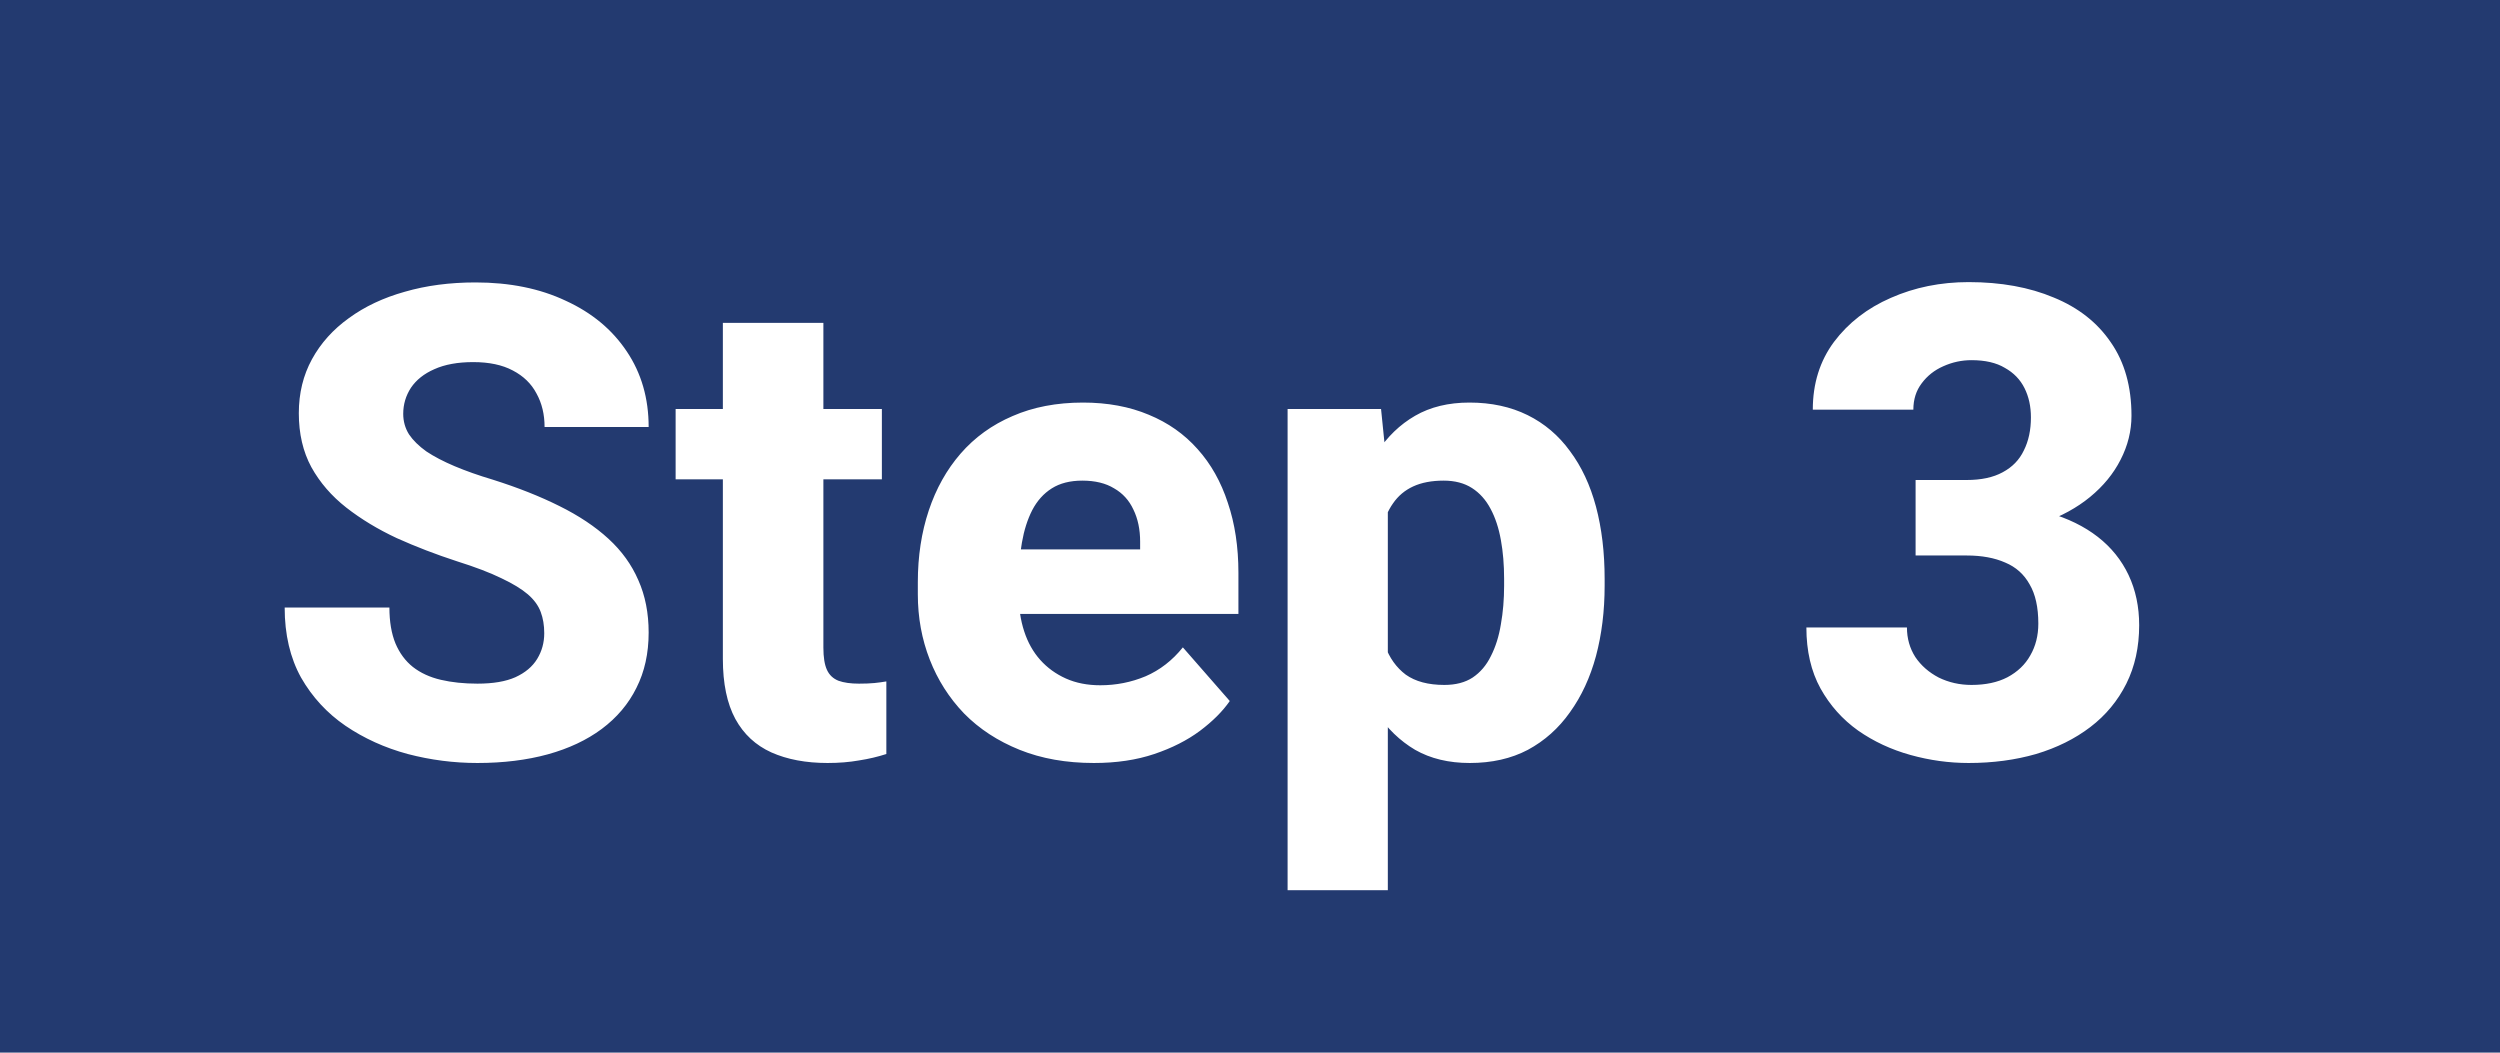 <svg width="76" height="32" viewBox="0 0 76 32" fill="none" xmlns="http://www.w3.org/2000/svg">
<rect width="76" height="32" fill="#233A70"/>
<path d="M16.545 19.25C16.545 19.009 16.509 18.794 16.438 18.605C16.366 18.41 16.236 18.231 16.047 18.068C15.858 17.906 15.591 17.743 15.246 17.58C14.901 17.411 14.449 17.238 13.889 17.062C13.251 16.854 12.642 16.62 12.062 16.359C11.49 16.092 10.979 15.783 10.529 15.432C10.08 15.08 9.725 14.67 9.465 14.201C9.211 13.732 9.084 13.185 9.084 12.56C9.084 11.955 9.217 11.408 9.484 10.92C9.751 10.432 10.126 10.015 10.607 9.67C11.089 9.318 11.656 9.051 12.307 8.869C12.958 8.68 13.674 8.586 14.455 8.586C15.497 8.586 16.412 8.771 17.199 9.143C17.994 9.507 18.612 10.021 19.055 10.685C19.497 11.343 19.719 12.108 19.719 12.98H16.555C16.555 12.596 16.473 12.258 16.311 11.965C16.154 11.665 15.913 11.431 15.588 11.262C15.269 11.092 14.868 11.008 14.387 11.008C13.918 11.008 13.524 11.079 13.205 11.223C12.893 11.359 12.655 11.548 12.492 11.789C12.336 12.03 12.258 12.294 12.258 12.58C12.258 12.808 12.316 13.016 12.434 13.205C12.557 13.387 12.733 13.56 12.961 13.723C13.195 13.879 13.482 14.029 13.82 14.172C14.159 14.315 14.546 14.452 14.982 14.582C15.744 14.823 16.418 15.09 17.004 15.383C17.596 15.676 18.094 16.008 18.498 16.379C18.902 16.75 19.204 17.17 19.406 17.639C19.615 18.107 19.719 18.638 19.719 19.23C19.719 19.862 19.595 20.422 19.348 20.91C19.107 21.398 18.755 21.815 18.293 22.16C17.837 22.499 17.29 22.756 16.652 22.932C16.014 23.107 15.301 23.195 14.514 23.195C13.797 23.195 13.091 23.104 12.395 22.922C11.698 22.733 11.066 22.447 10.5 22.062C9.94 21.678 9.491 21.19 9.152 20.598C8.82 19.999 8.654 19.289 8.654 18.469H11.838C11.838 18.898 11.9 19.263 12.023 19.562C12.147 19.855 12.323 20.093 12.551 20.275C12.785 20.458 13.068 20.588 13.4 20.666C13.732 20.744 14.104 20.783 14.514 20.783C14.989 20.783 15.373 20.718 15.666 20.588C15.966 20.451 16.187 20.266 16.33 20.031C16.473 19.797 16.545 19.537 16.545 19.25ZM26.809 12.434V14.572H20.539V12.434H26.809ZM21.975 9.816H25.031V19.689C25.031 19.982 25.067 20.207 25.139 20.363C25.21 20.52 25.328 20.63 25.49 20.695C25.653 20.754 25.861 20.783 26.115 20.783C26.297 20.783 26.454 20.777 26.584 20.764C26.714 20.751 26.835 20.734 26.945 20.715V22.922C26.685 23.006 26.408 23.072 26.115 23.117C25.822 23.169 25.503 23.195 25.158 23.195C24.501 23.195 23.931 23.088 23.449 22.873C22.974 22.658 22.609 22.32 22.355 21.857C22.102 21.389 21.975 20.78 21.975 20.031V9.816ZM33.254 23.195C32.414 23.195 31.662 23.062 30.998 22.795C30.334 22.528 29.771 22.16 29.309 21.691C28.853 21.216 28.505 20.669 28.264 20.051C28.023 19.432 27.902 18.771 27.902 18.068V17.697C27.902 16.91 28.013 16.184 28.234 15.52C28.456 14.855 28.778 14.279 29.201 13.791C29.631 13.296 30.158 12.915 30.783 12.648C31.408 12.375 32.121 12.238 32.922 12.238C33.671 12.238 34.338 12.362 34.924 12.609C35.51 12.85 36.005 13.199 36.408 13.654C36.812 14.104 37.118 14.647 37.326 15.285C37.541 15.917 37.648 16.626 37.648 17.414V18.664H29.133V16.701H34.66V16.467C34.66 16.096 34.592 15.77 34.455 15.49C34.325 15.21 34.13 14.995 33.869 14.846C33.615 14.69 33.293 14.611 32.902 14.611C32.531 14.611 32.222 14.69 31.975 14.846C31.727 15.002 31.529 15.223 31.379 15.51C31.236 15.79 31.131 16.119 31.066 16.496C31.001 16.867 30.969 17.268 30.969 17.697V18.068C30.969 18.479 31.024 18.853 31.135 19.191C31.245 19.53 31.408 19.82 31.623 20.061C31.838 20.301 32.098 20.49 32.404 20.627C32.71 20.764 33.059 20.832 33.449 20.832C33.931 20.832 34.39 20.741 34.826 20.559C35.262 20.37 35.64 20.077 35.959 19.68L37.385 21.311C37.17 21.623 36.867 21.926 36.477 22.219C36.092 22.505 35.63 22.74 35.09 22.922C34.55 23.104 33.938 23.195 33.254 23.195ZM42.19 14.465V27.062H39.143V12.434H41.984L42.19 14.465ZM48.781 17.6V17.805C48.781 18.573 48.693 19.286 48.518 19.943C48.342 20.594 48.078 21.164 47.727 21.652C47.382 22.141 46.955 22.521 46.447 22.795C45.94 23.062 45.35 23.195 44.68 23.195C44.042 23.195 43.488 23.062 43.02 22.795C42.557 22.521 42.167 22.144 41.848 21.662C41.535 21.174 41.281 20.617 41.086 19.992C40.897 19.361 40.751 18.687 40.647 17.971V17.57C40.751 16.809 40.9 16.102 41.096 15.451C41.291 14.8 41.545 14.237 41.857 13.762C42.17 13.28 42.557 12.906 43.02 12.639C43.482 12.372 44.032 12.238 44.67 12.238C45.334 12.238 45.923 12.365 46.438 12.619C46.952 12.873 47.382 13.238 47.727 13.713C48.078 14.182 48.342 14.745 48.518 15.402C48.693 16.06 48.781 16.792 48.781 17.6ZM45.725 17.805V17.6C45.725 17.17 45.692 16.776 45.627 16.418C45.562 16.053 45.458 15.738 45.315 15.471C45.171 15.197 44.982 14.986 44.748 14.836C44.514 14.686 44.227 14.611 43.889 14.611C43.524 14.611 43.215 14.67 42.961 14.787C42.707 14.904 42.502 15.077 42.346 15.305C42.19 15.526 42.075 15.8 42.004 16.125C41.939 16.451 41.903 16.822 41.897 17.238V18.312C41.903 18.801 41.971 19.237 42.102 19.621C42.238 19.999 42.45 20.295 42.736 20.51C43.029 20.718 43.42 20.822 43.908 20.822C44.253 20.822 44.54 20.747 44.768 20.598C45.002 20.441 45.188 20.223 45.324 19.943C45.467 19.663 45.568 19.341 45.627 18.977C45.692 18.612 45.725 18.221 45.725 17.805ZM58.234 14.592H59.787C60.23 14.592 60.594 14.514 60.881 14.357C61.174 14.201 61.389 13.98 61.525 13.693C61.669 13.407 61.74 13.072 61.74 12.688C61.74 12.355 61.675 12.059 61.545 11.799C61.415 11.538 61.216 11.333 60.949 11.184C60.689 11.027 60.35 10.949 59.934 10.949C59.634 10.949 59.348 11.011 59.074 11.135C58.807 11.252 58.589 11.425 58.42 11.652C58.251 11.874 58.166 12.141 58.166 12.453H55.109C55.109 11.659 55.324 10.972 55.754 10.393C56.19 9.813 56.766 9.367 57.482 9.055C58.205 8.736 58.993 8.576 59.846 8.576C60.829 8.576 61.691 8.732 62.434 9.045C63.182 9.351 63.762 9.807 64.172 10.412C64.588 11.011 64.797 11.753 64.797 12.639C64.797 13.101 64.686 13.547 64.465 13.977C64.25 14.4 63.941 14.777 63.537 15.109C63.14 15.435 62.665 15.695 62.111 15.891C61.565 16.079 60.956 16.174 60.285 16.174H58.234V14.592ZM58.234 16.887V15.334H60.285C61.027 15.334 61.691 15.419 62.277 15.588C62.863 15.757 63.361 16.001 63.772 16.32C64.182 16.639 64.494 17.027 64.709 17.482C64.924 17.938 65.031 18.446 65.031 19.006C65.031 19.67 64.901 20.262 64.641 20.783C64.38 21.304 64.016 21.744 63.547 22.102C63.078 22.46 62.528 22.733 61.897 22.922C61.265 23.104 60.581 23.195 59.846 23.195C59.253 23.195 58.664 23.114 58.078 22.951C57.492 22.788 56.962 22.541 56.486 22.209C56.011 21.87 55.63 21.444 55.344 20.93C55.057 20.409 54.914 19.79 54.914 19.074H57.971C57.971 19.406 58.055 19.706 58.225 19.973C58.4 20.233 58.638 20.441 58.938 20.598C59.243 20.747 59.575 20.822 59.934 20.822C60.363 20.822 60.728 20.744 61.027 20.588C61.333 20.425 61.565 20.204 61.721 19.924C61.883 19.644 61.965 19.322 61.965 18.957C61.965 18.462 61.877 18.065 61.701 17.766C61.532 17.46 61.285 17.238 60.959 17.102C60.633 16.958 60.243 16.887 59.787 16.887H58.234Z" fill="white"/>
</svg>
